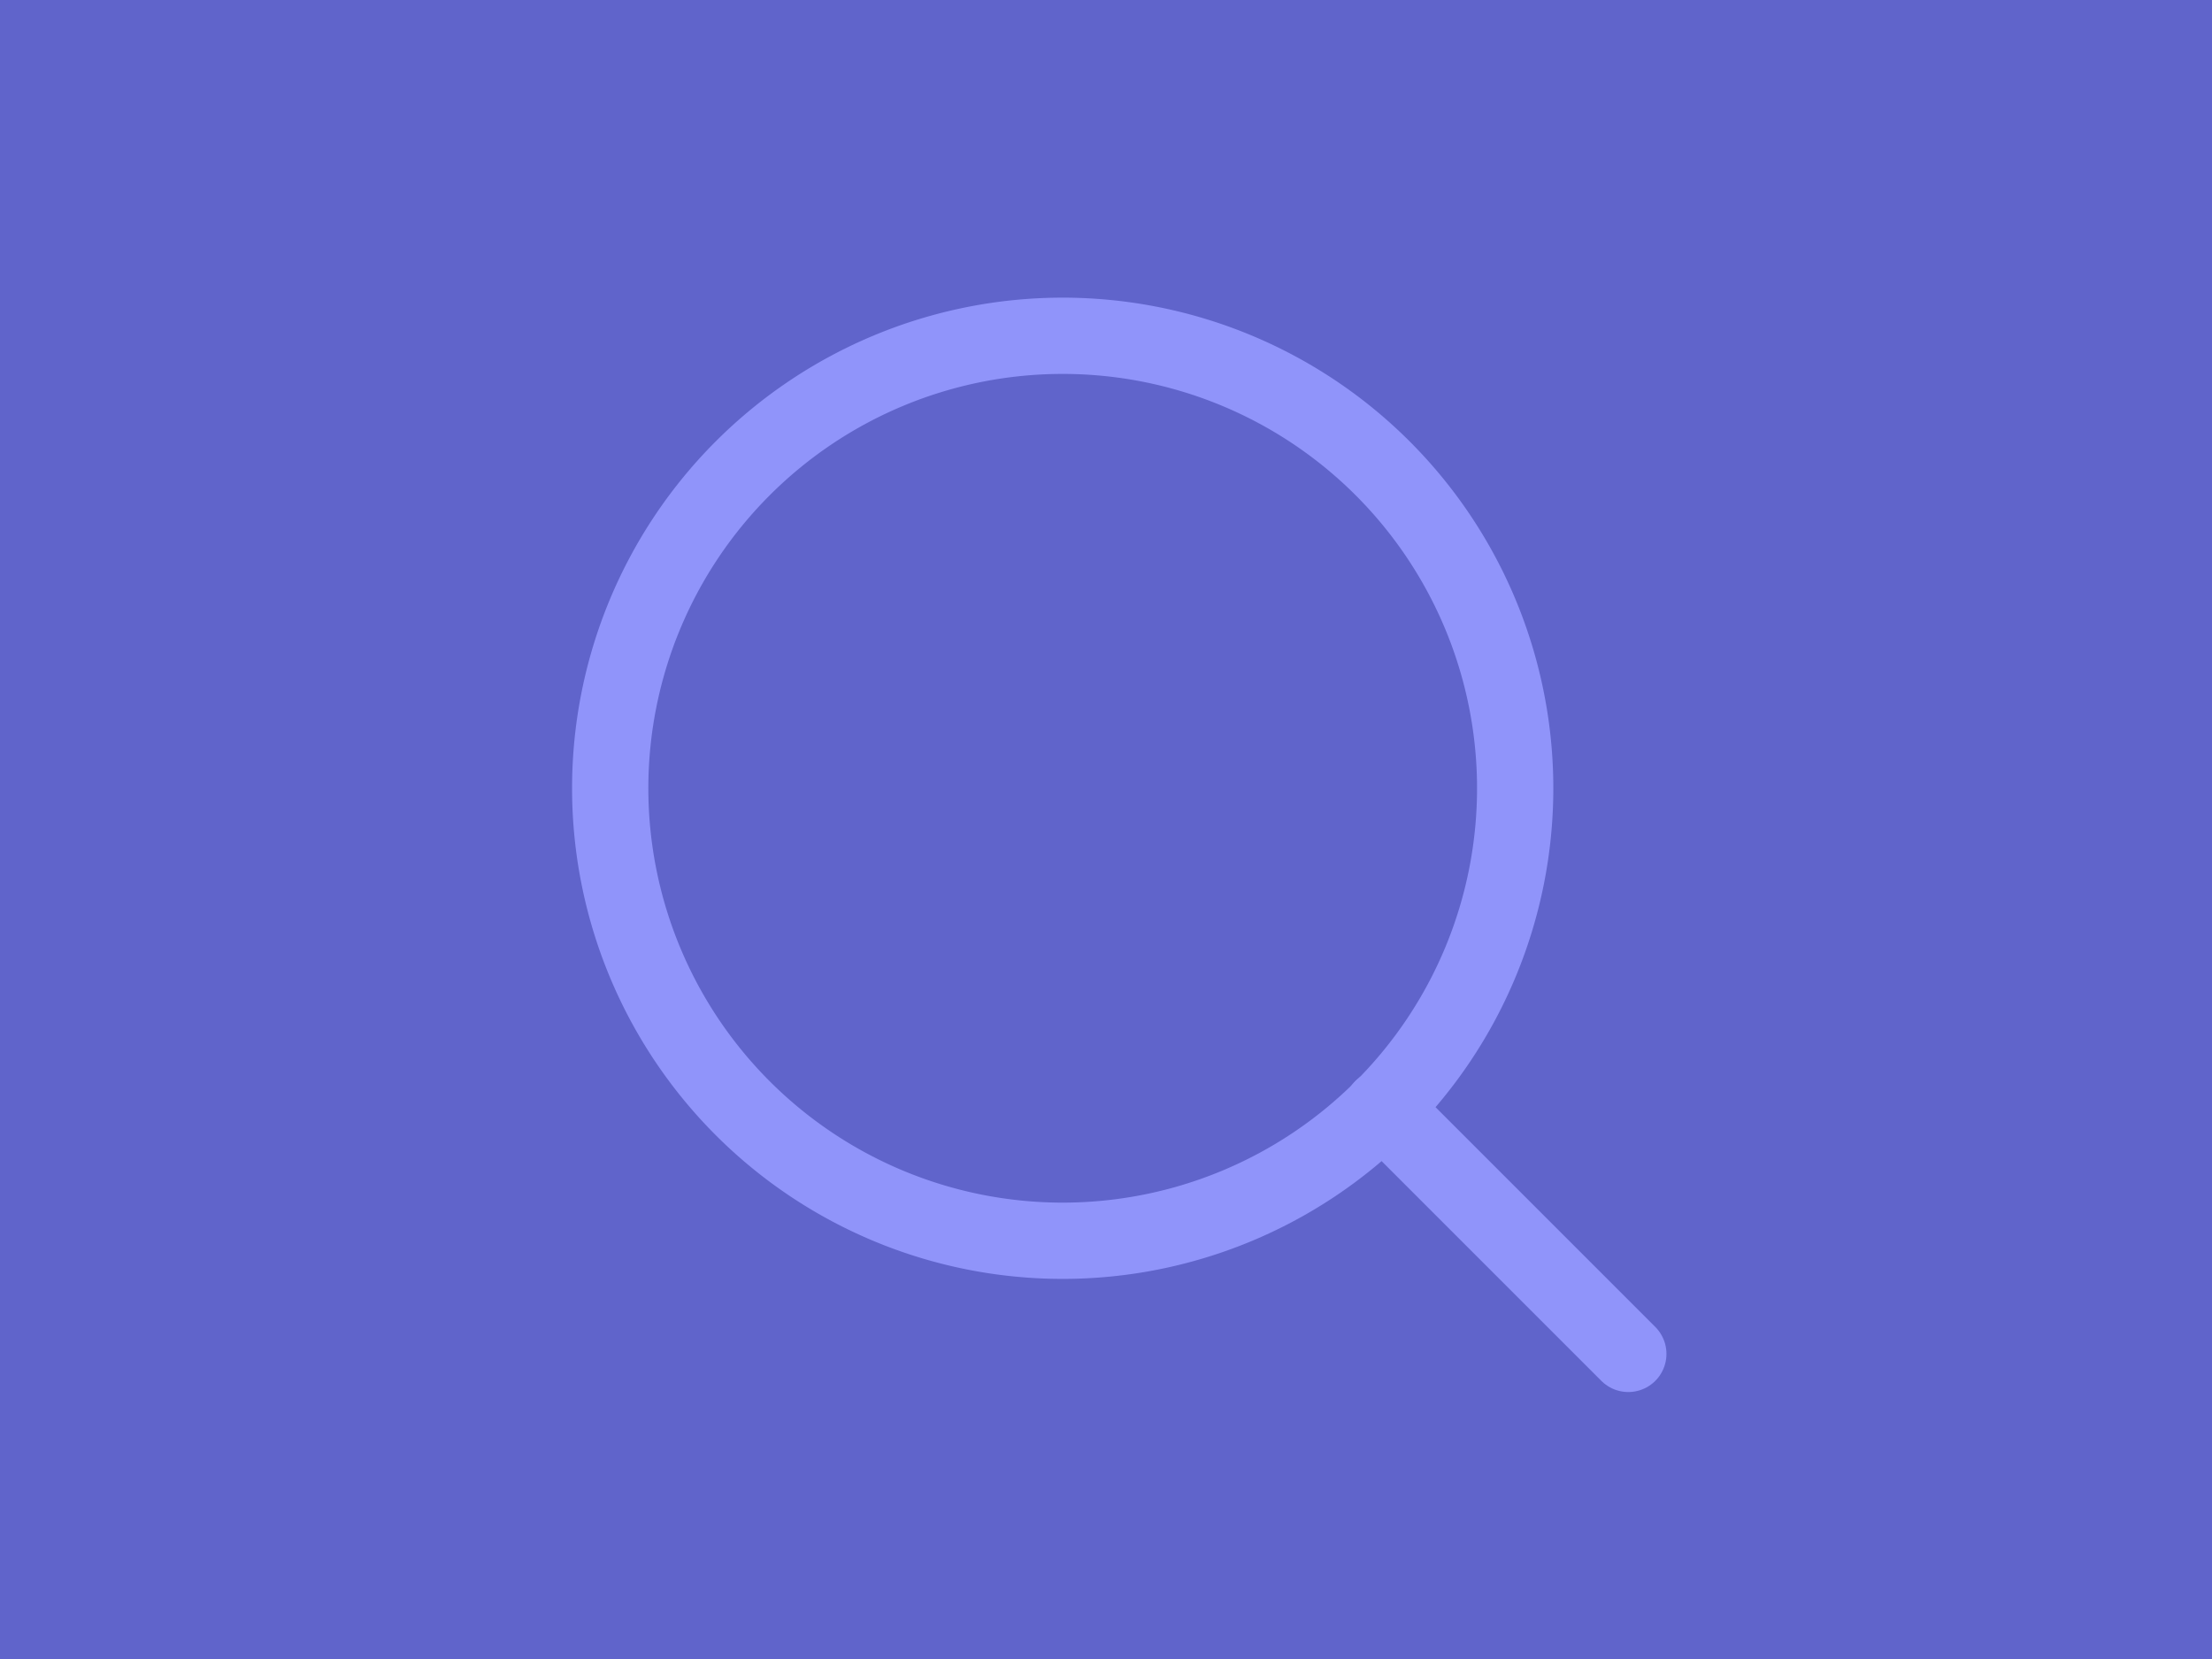 <svg xmlns="http://www.w3.org/2000/svg" width="116" height="87" viewBox="0 0 116 87"><defs><style>.a{fill:#6064cb;}.b{fill:none;stroke:#9094fa;stroke-linecap:round;stroke-linejoin:round;stroke-width:4px;}</style></defs><g transform="translate(-2973 -61)"><rect class="a" width="116" height="87" transform="translate(2973 61)"/><g transform="translate(3000.5 74.109)"><path class="b" d="M51.958,28.229A23.729,23.729,0,1,1,28.229,4.5,23.729,23.729,0,0,1,51.958,28.229Z" transform="translate(0)"/><path class="b" d="M37.878,37.878l-12.9-12.9" transform="translate(20.013 20.013)"/></g></g></svg>